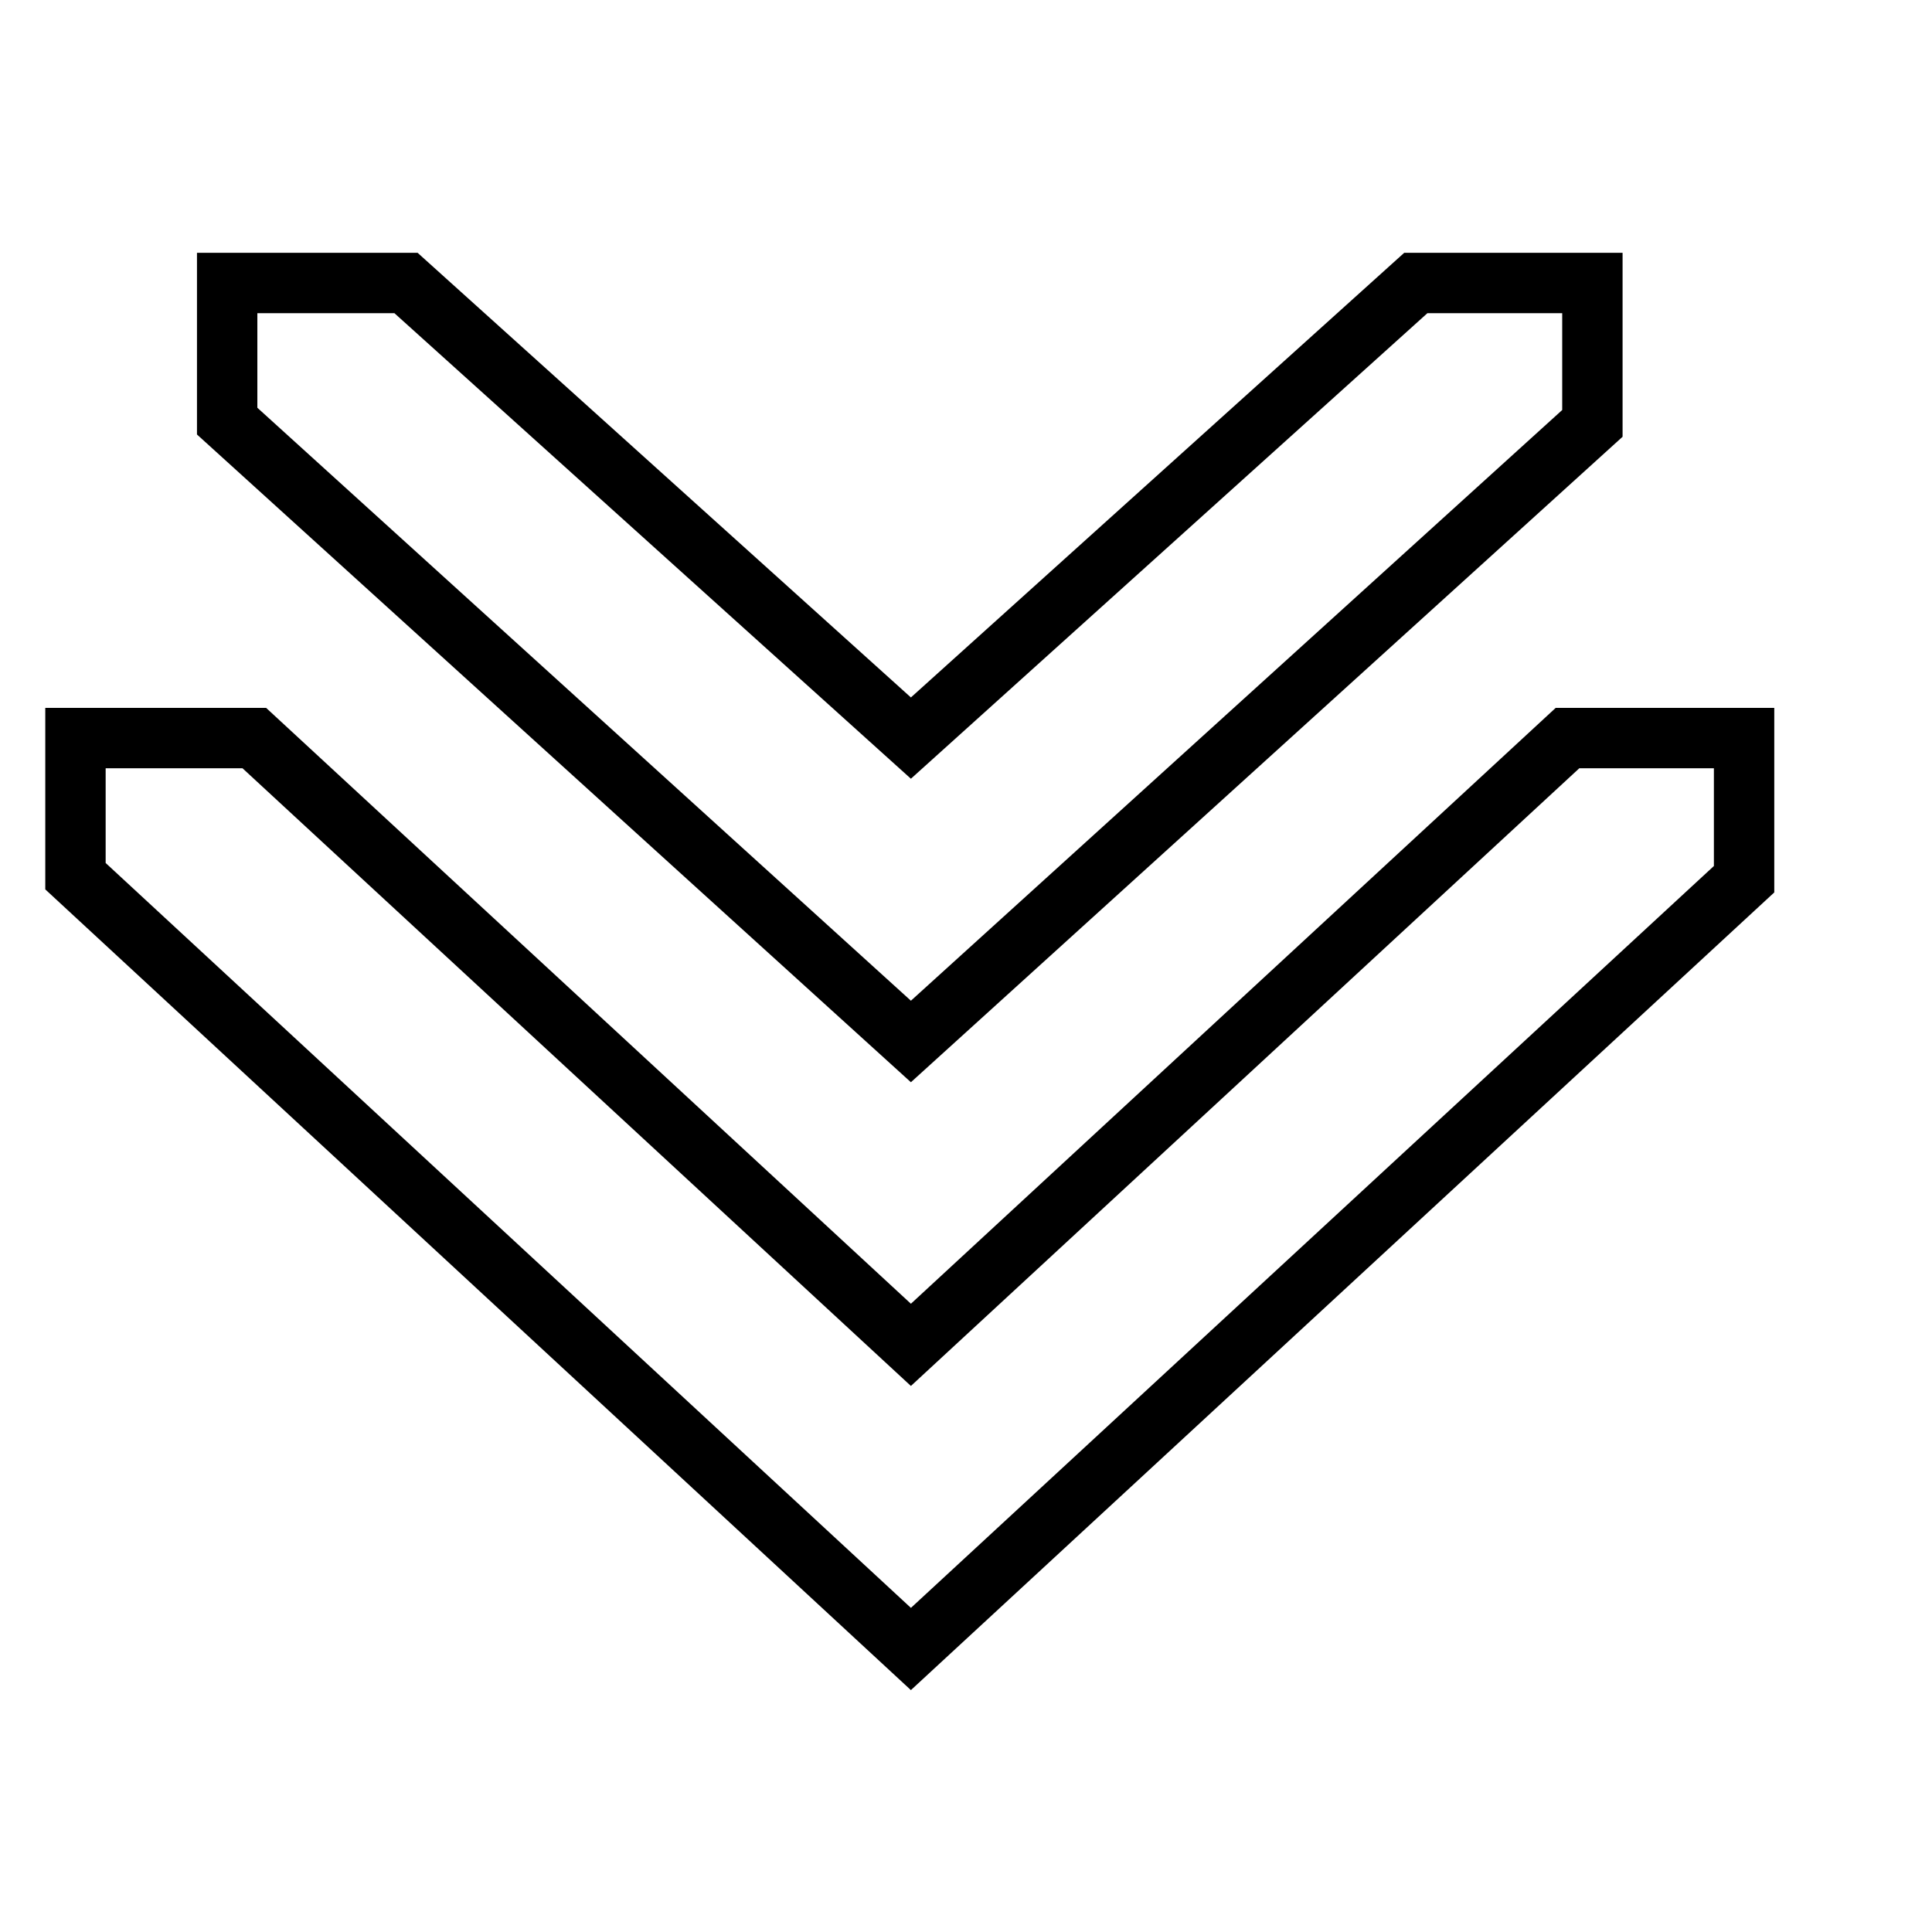 <?xml version="1.0" encoding="utf-8"?>
<!-- Svg Vector Icons : http://www.onlinewebfonts.com/icon -->
<!DOCTYPE svg PUBLIC "-//W3C//DTD SVG 1.1//EN" "http://www.w3.org/Graphics/SVG/1.1/DTD/svg11.dtd">
<svg version="1.1" xmlns="http://www.w3.org/2000/svg" xmlns:xlink="http://www.w3.org/1999/xlink" x="0px" y="0px" viewBox="0 0 256 256" enable-background="new 0 0 256 256" xml:space="preserve">
<g> <path stroke-width="8" fill-opacity="0" stroke="#000000"  d="M120.7,218.5l110.4-102V97.8h-23.4l-87,80.4l-87-80.4H10v18.3L120.7,218.5z M211,56.1V37.5h-23.4 l-66.9,60.3L53.8,37.5H30.1v18.3l90.6,82.2L211,56.1z M225.9,37.5L225.9,37.5L225.9,37.5L225.9,37.5z M246,97.8L246,97.8L246,97.8 L246,97.8z"/></g>
</svg>
